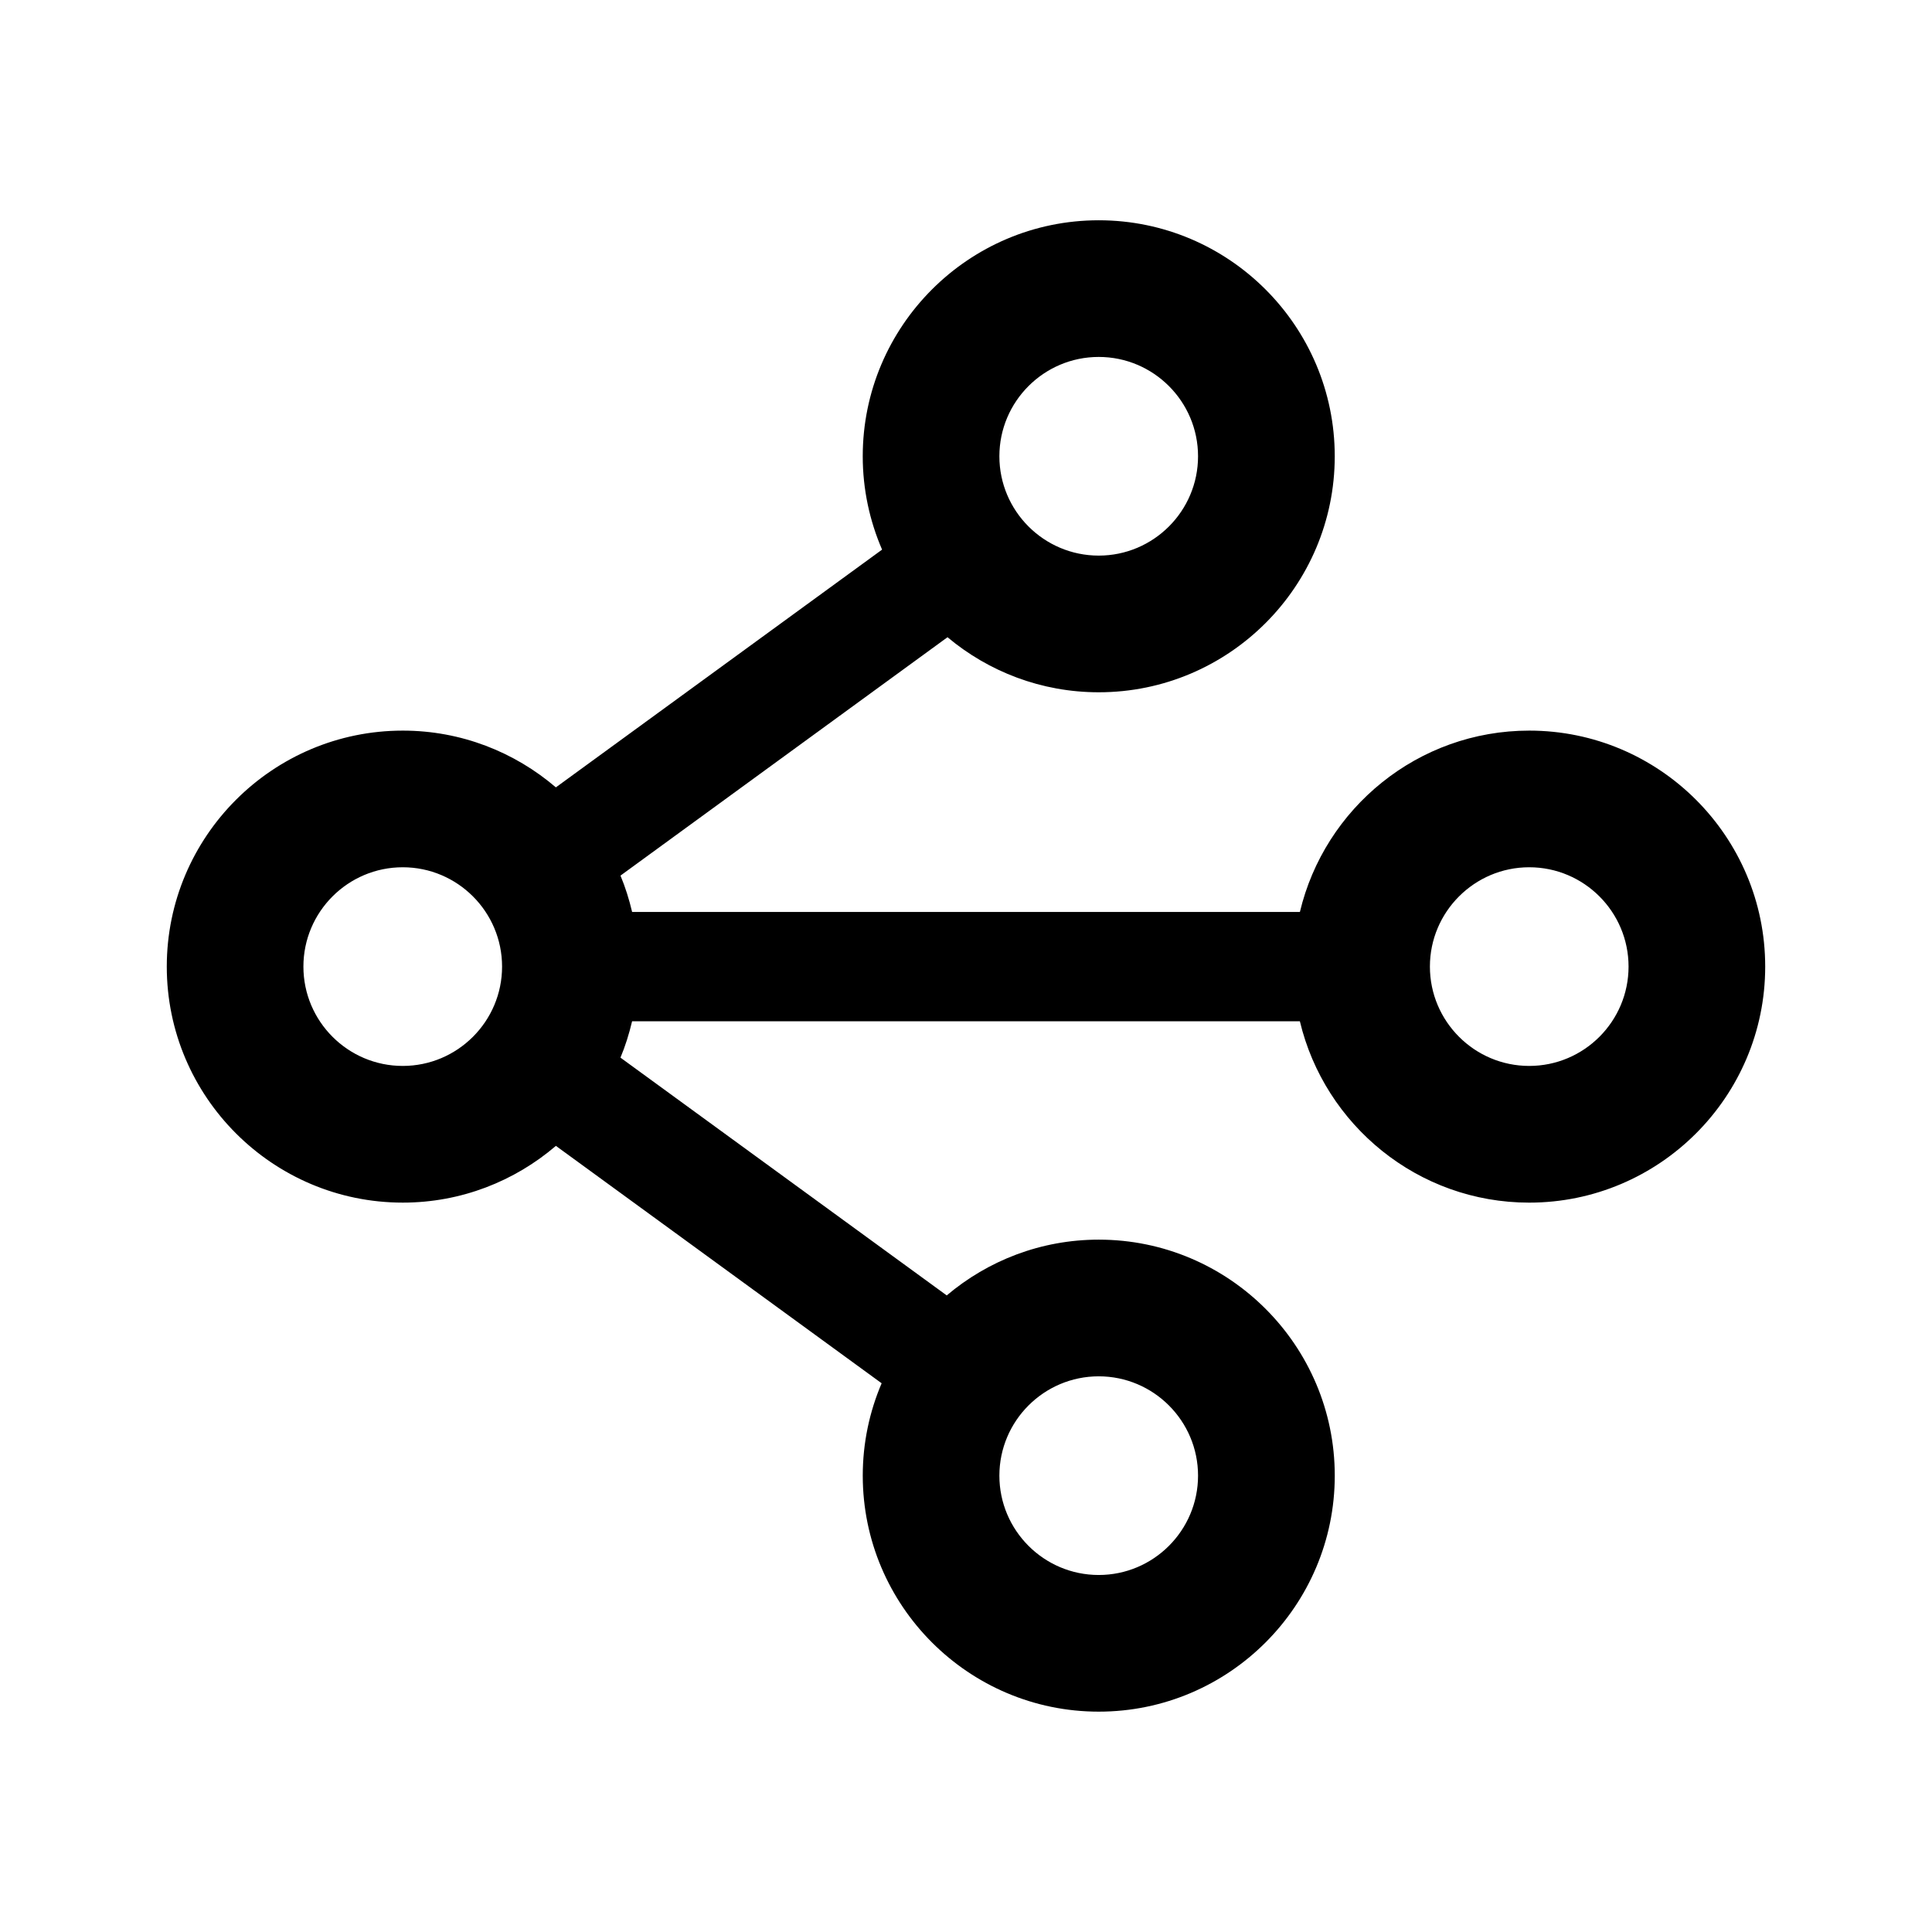 <?xml version="1.0" encoding="UTF-8"?>
<!-- The Best Svg Icon site in the world: iconSvg.co, Visit us! https://iconsvg.co -->
<svg fill="#000000" width="800px" height="800px" version="1.1" viewBox="144 144 512 512" xmlns="http://www.w3.org/2000/svg">
 <path d="m549.26 337.62c-29.492 0-54.219 20.539-60.773 48.055h-176.97c-0.789-3.316-1.789-6.551-3.082-9.633l86.664-63.172c10.863 9.094 24.836 14.59 40.078 14.59 34.492 0 62.543-28.059 62.543-62.543s-28.051-62.543-62.543-62.543c-34.484 0-62.543 28.059-62.543 62.543 0 8.785 1.84 17.141 5.125 24.738l-86.449 63.004c-10.934-9.352-25.09-15.039-40.57-15.039-34.484 0-62.543 28.051-62.543 62.543 0 34.484 28.059 62.543 62.543 62.543 15.48 0 29.641-5.688 40.578-15.039l86.324 62.914c-3.215 7.523-5.004 15.801-5.004 24.477 0 34.492 28.059 62.547 62.543 62.547 34.492 0 62.543-28.059 62.543-62.547 0-34.484-28.051-62.539-62.543-62.539-15.34 0-29.391 5.57-40.289 14.781l-86.465-63.016c1.293-3.082 2.297-6.316 3.082-9.629h176.97c6.566 27.508 31.285 48.055 60.773 48.055 34.492 0 62.543-28.059 62.543-62.547 0.008-34.488-28.043-62.543-62.535-62.543zm-114.09-99.027c14.516 0 26.324 11.809 26.324 26.324s-11.809 26.324-26.324 26.324-26.324-11.809-26.324-26.324 11.812-26.324 26.324-26.324zm-184.44 187.89c-14.516 0-26.324-11.809-26.324-26.324s11.809-26.324 26.324-26.324 26.324 11.809 26.324 26.324-11.812 26.324-26.324 26.324zm184.44 82.258c14.516 0 26.324 11.809 26.324 26.32 0 14.52-11.809 26.328-26.324 26.328s-26.324-11.809-26.324-26.328c0.004-14.512 11.812-26.32 26.324-26.32zm114.09-82.258c-14.508 0-26.32-11.809-26.32-26.328 0-14.508 11.809-26.32 26.32-26.32 14.516 0 26.324 11.809 26.324 26.32 0 14.52-11.809 26.328-26.324 26.328z"/>
</svg>